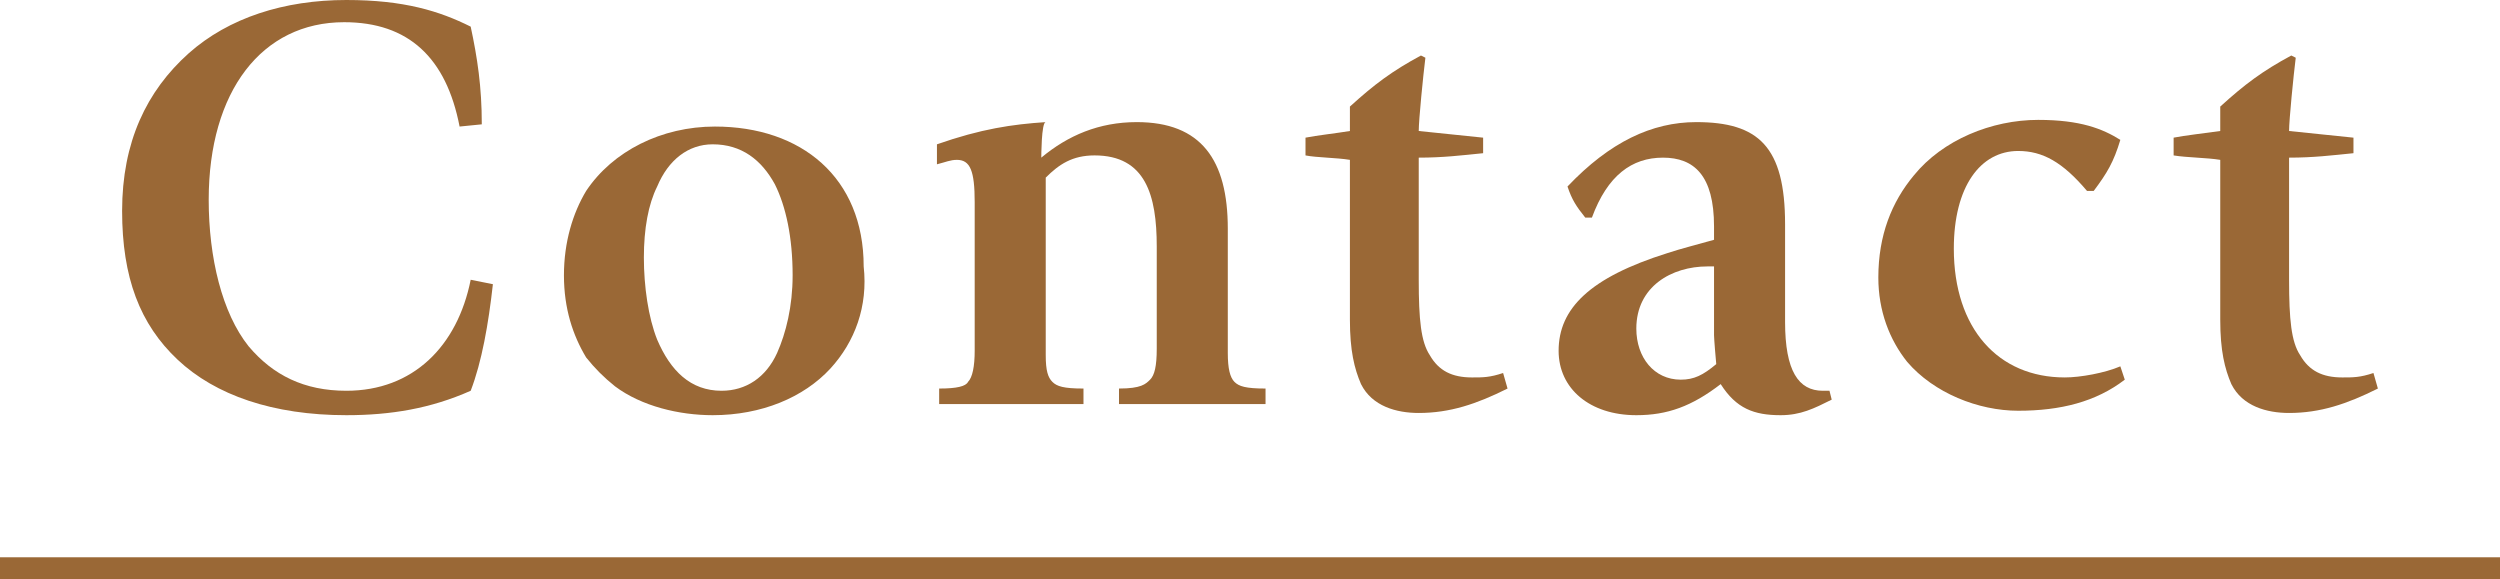 <?xml version="1.0" encoding="utf-8"?>
<!-- Generator: Adobe Illustrator 24.3.0, SVG Export Plug-In . SVG Version: 6.00 Build 0)  -->
<svg version="1.1" id="レイヤー_1" xmlns="http://www.w3.org/2000/svg" xmlns:xlink="http://www.w3.org/1999/xlink" x="0px"
	 y="0px" viewBox="0 0 112.6 26.1" style="enable-background:new 0 0 112.6 26.1;" xml:space="preserve">
<style type="text/css">
	.st0{fill:#9A6836;}
	.st1{fill:none;}
</style>
<g>
	<g>
		<path class="st0" d="M21.7,5.6l-1,0.1C20.1,2.6,18.4,1,15.5,1C11.8,1,9.4,4.1,9.4,9c0,2.6,0.6,5.1,1.8,6.6c1.1,1.3,2.5,2,4.4,2
			c3,0,5-2,5.6-5l1,0.2c-0.2,1.8-0.5,3.5-1,4.8c-1.8,0.8-3.6,1.1-5.6,1.1c-3.3,0-5.9-0.9-7.6-2.5c-1.7-1.6-2.5-3.7-2.5-6.7
			c0-3.1,1.1-5.4,3-7.1C10.3,0.8,12.8,0,15.6,0c2.6,0,4.2,0.5,5.6,1.2C21.5,2.6,21.7,3.9,21.7,5.6z"/>
		<path class="st0" d="M37.4,16.6c-1.2,1.3-3.1,2.1-5.3,2.1c-1.5,0-3.2-0.4-4.4-1.3c-0.5-0.4-0.9-0.8-1.3-1.3c-0.6-1-1-2.2-1-3.7
			s0.4-2.8,1-3.8c1.2-1.8,3.4-2.9,5.8-2.9c3.9,0,6.7,2.3,6.7,6.3C39.1,13.8,38.5,15.4,37.4,16.6z M35,15.9c0.4-0.9,0.7-2.1,0.7-3.5
			c0-1.7-0.3-3.1-0.8-4.1c-0.6-1.1-1.5-1.8-2.8-1.8c-1.1,0-2,0.7-2.5,1.9c-0.4,0.8-0.6,1.9-0.6,3.2c0,1.3,0.2,2.7,0.6,3.7
			c0.6,1.4,1.5,2.3,2.9,2.3C33.6,17.6,34.5,17,35,15.9z"/>
		<path class="st0" d="M46.9,7.1c1.2-1,2.6-1.6,4.3-1.6c2.9,0,4.1,1.7,4.1,4.8v5.6c0,0.7,0.1,1.1,0.3,1.3s0.5,0.3,1.4,0.3v0.7h-6.6
			v-0.7c1,0,1.2-0.2,1.4-0.4c0.2-0.2,0.3-0.6,0.3-1.4v-4.6c0-2.3-0.5-4.1-2.8-4.1c-1,0-1.6,0.4-2.2,1V16c0,0.7,0.1,1,0.3,1.2
			c0.2,0.2,0.5,0.3,1.4,0.3v0.7h-6.5v-0.7c0.8,0,1.2-0.1,1.3-0.3c0.2-0.2,0.3-0.7,0.3-1.4V9.1c0-1.4-0.2-1.9-0.8-1.9
			c-0.3,0-0.5,0.1-0.9,0.2V6.5c2-0.7,3.4-0.9,4.9-1C46.9,5.5,46.9,7.1,46.9,7.1z"/>
		<path class="st0" d="M64.2,2.6c-0.1,0.8-0.3,2.8-0.3,3.3l2.9,0.3v0.7c-1,0.1-1.8,0.2-2.9,0.2v5.5c0,1.8,0.1,2.8,0.5,3.4
			c0.4,0.7,1,1,1.9,1c0.5,0,0.8,0,1.4-0.2l0.2,0.7c-1.4,0.7-2.6,1.1-4,1.1c-1,0-2.1-0.3-2.6-1.3c-0.3-0.7-0.5-1.5-0.5-2.9V7.2
			c-0.6-0.1-1.5-0.1-2-0.2V6.2c0.5-0.1,1.4-0.2,2-0.3V4.8c1.1-1,1.9-1.6,3.2-2.3L64.2,2.6z"/>
		<path class="st0" d="M80.4,14.5c0,2.2,0.6,3.1,1.7,3.1c0.1,0,0.2,0,0.3,0l0.1,0.4c-0.8,0.4-1.4,0.7-2.3,0.7c-1.2,0-2-0.3-2.7-1.4
			c-1.3,1-2.4,1.4-3.8,1.4c-2.1,0-3.5-1.2-3.5-2.9c0-1.9,1.4-3.3,4.9-4.4c0.6-0.2,1.4-0.4,2.1-0.6v-0.6c0-2.3-0.9-3.1-2.3-3.1
			c-1.4,0-2.5,0.8-3.2,2.7h-0.3C71,9.3,70.8,9,70.6,8.4c1.9-2,3.8-2.9,5.8-2.9c2.8,0,4,1.1,4,4.6C80.4,10.2,80.4,14.5,80.4,14.5z
			 M77.3,16.4c-0.1-1.1-0.1-1.3-0.1-1.3V12l-0.3,0c-1.6,0-3.2,0.9-3.2,2.8c0,1.3,0.8,2.3,2,2.3C76.3,17.1,76.7,16.9,77.3,16.4z"/>
		<path class="st0" d="M94.3,8.6H94c-1.1-1.3-2-1.8-3.1-1.8c-1.7,0-2.9,1.6-2.9,4.4c0,3.6,2,5.8,5,5.8c0.7,0,1.8-0.2,2.5-0.5
			l0.2,0.6c-1.3,1-2.9,1.4-4.8,1.4c-1.8,0-3.8-0.8-5-2.2c-0.8-1-1.3-2.3-1.3-3.8c0-1.9,0.6-3.4,1.6-4.6c1.3-1.6,3.5-2.5,5.6-2.5
			c1.9,0,2.9,0.4,3.7,0.9C95.2,7.3,94.9,7.8,94.3,8.6z"/>
		<path class="st0" d="M103.4,2.6c-0.1,0.8-0.3,2.8-0.3,3.3l2.9,0.3v0.7c-1,0.1-1.8,0.2-2.9,0.2v5.5c0,1.8,0.1,2.8,0.5,3.4
			c0.4,0.7,1,1,1.9,1c0.5,0,0.8,0,1.4-0.2l0.2,0.7c-1.4,0.7-2.6,1.1-4,1.1c-1,0-2.1-0.3-2.6-1.3c-0.3-0.7-0.5-1.5-0.5-2.9V7.2
			c-0.6-0.1-1.5-0.1-2.1-0.2V6.2c0.5-0.1,1.4-0.2,2.1-0.3V4.8c1.1-1,1.9-1.6,3.2-2.3L103.4,2.6z"/>
	</g>
</g>
<rect y="25.1" class="st0" width="112.6" height="1"/>
<g id="ヘッダー_x2F_フッター">
	<rect x="-327.6" y="-232" class="st1" width="1080" height="2900"/>
</g>
</svg>
